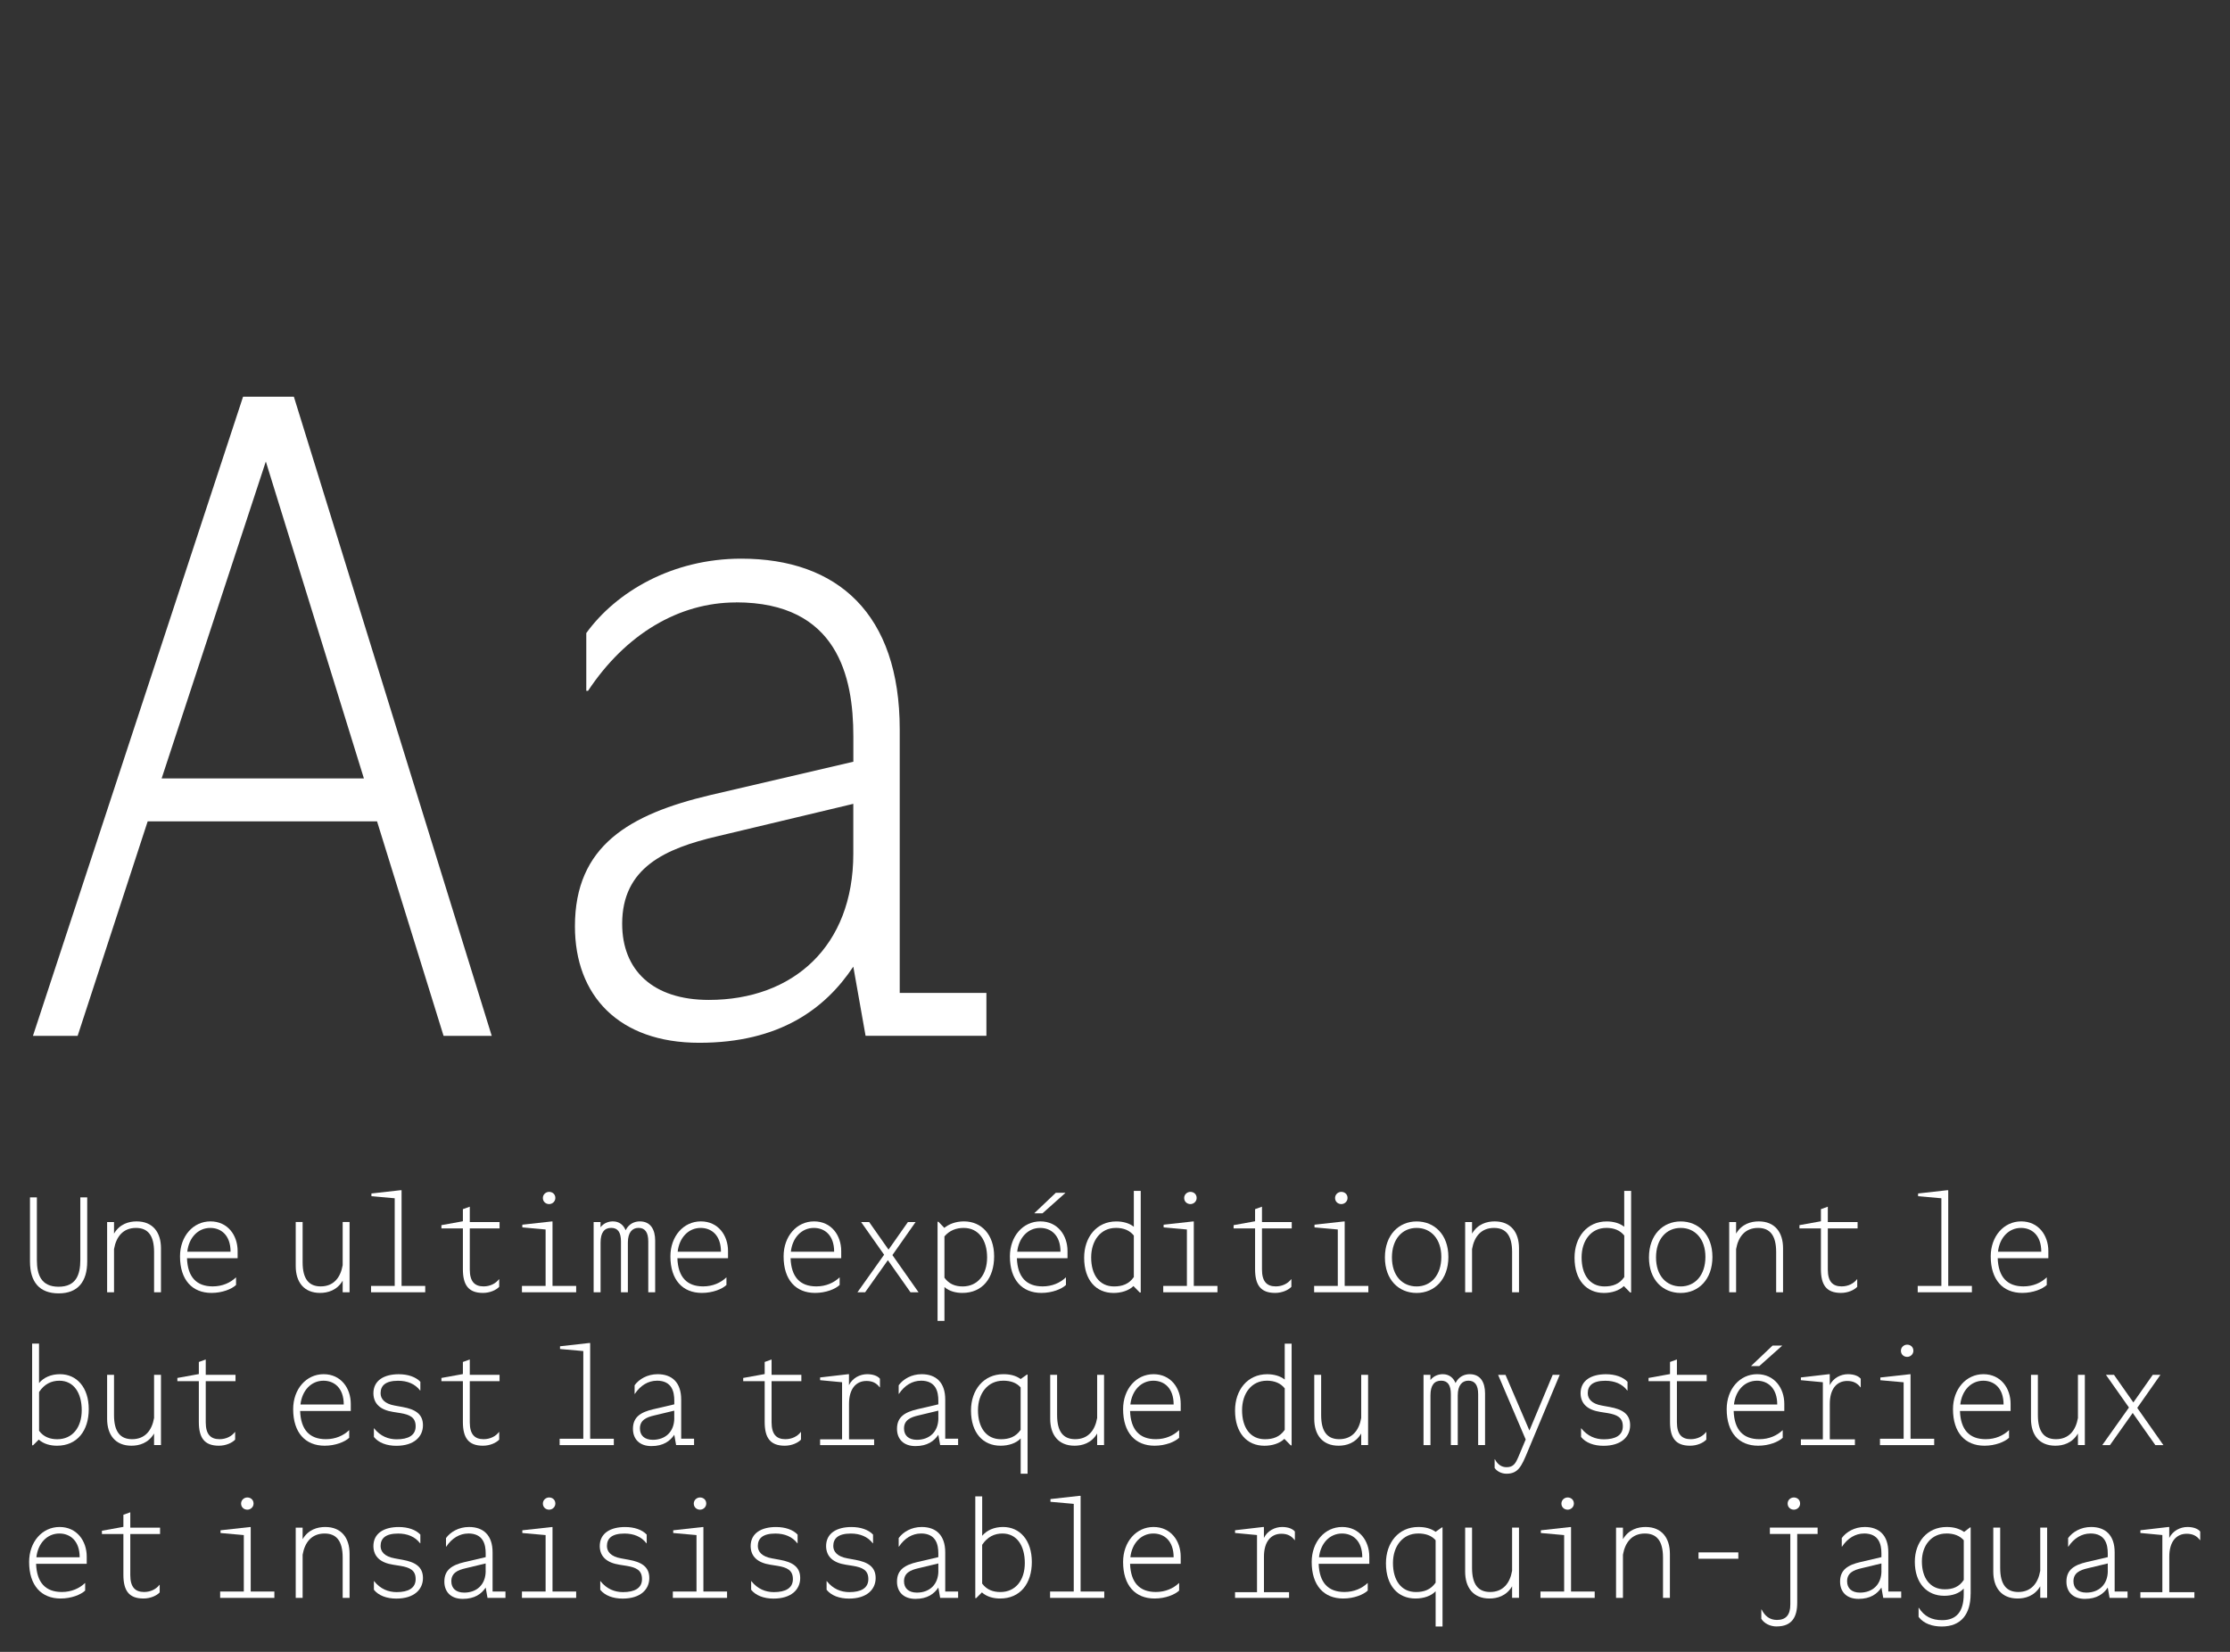 <?xml version="1.0" encoding="UTF-8"?><svg id="Calque_1" xmlns="http://www.w3.org/2000/svg" viewBox="0 0 540 400"><rect x="0" y="0" width="540" height="400" fill="#333333" stroke="none"/><defs><style>.cls-1{fill:#fff;}</style></defs><path class="cls-1" d="M119.07,250.83h-11.66l-16.11-51.94h-55.54l-16.96,51.94H7.98L58.86,96.06h12.3l47.91,154.76ZM88.12,188.5l-23.75-76.75-25.23,76.75h48.97Z"/><path class="cls-1" d="M178.22,145.88c-13.78,0-26.71,7.63-35.83,21.41h-.42v-13.99c7.21-9.96,20.78-18.02,37.53-18.02,23.32,0,38.37,13.36,38.37,41.34v63.81h20.99v10.39h-29.26l-2.97-16.75c-6.78,10.18-17.81,18.44-37.31,18.44s-30.1-11.45-30.1-28.2c0-19.5,13.14-27.14,32.86-31.8l34.56-8.06v-6.15c0-14.42-3.82-32.44-28.41-32.44ZM206.63,206.73v-12.08l-32.86,7.84c-12.72,2.97-23.11,7.63-23.11,21.2,0,11.24,7.42,18.44,20.99,18.44,20.35,0,34.98-12.93,34.98-35.4Z"/><path class="cls-1" d="M19.45,289.94h1.67v15.53c0,4.85-2.24,7.72-6.9,7.72s-6.96-2.74-6.96-7.72v-15.53h1.67v15.15c0,3.65,1.07,6.49,5.26,6.49s5.26-2.83,5.26-6.49v-15.15Z"/><path class="cls-1" d="M27.61,312.93h-1.67v-17.01h1.67v2.8c1.39-2.36,3.62-2.96,5.48-2.96,3.94,0,5.89,2.68,5.89,6.49v10.68h-1.67v-9.76c0-4.06-1.54-5.83-4.38-5.83-3.12,0-4.79,2.11-5.32,5.13v10.46Z"/><path class="cls-1" d="M45.28,304.67c.16,4.54,2.27,6.83,6.24,6.83,2.33,0,4.25-.88,5.61-2.17h.03v1.83c-1.04.98-3.31,1.92-5.95,1.92-4.66,0-7.62-3.15-7.62-8.85,0-4.88,3.18-8.47,7.37-8.47s6.58,3.37,6.58,7.18v1.73h-12.25ZM45.34,303.1h10.49c0-4.03-2.33-5.76-4.91-5.76-2.99,0-5.2,2.39-5.57,5.76Z"/><path class="cls-1" d="M82.98,310.12c-1.39,2.36-3.62,2.96-5.48,2.96-3.94,0-5.89-2.68-5.89-6.49v-10.68h1.67v9.76c0,4.06,1.54,5.83,4.38,5.83,3.12,0,4.79-2.11,5.32-5.13v-10.46h1.67v17.01h-1.67v-2.8Z"/><path class="cls-1" d="M89.85,312.93v-1.54h5.73v-21.23l-5.64-.5v-.66l7.05-.79h.25v23.18h5.73v1.54h-13.13Z"/><path class="cls-1" d="M116.94,313.08c-3.56,0-4.85-1.98-4.85-5.76v-9.86h-5.2v-.79l5.2-.94v-2.93l1.67-.6v3.72h7.21v1.54h-7.21v9.95c0,2.9,1.17,4.09,3.34,4.09,1.61,0,2.96-.72,3.72-1.73h.06v1.83c-.69.76-2.21,1.48-3.94,1.48Z"/><path class="cls-1" d="M126.39,312.93v-1.54h5.73v-13.67l-5.64-.5v-.66l7.12-.79h.19v15.62h5.73v1.54h-13.13ZM131.46,290.09c0-.85.72-1.48,1.51-1.48s1.51.54,1.51,1.48c0,.85-.72,1.48-1.51,1.48s-1.51-.57-1.51-1.48Z"/><path class="cls-1" d="M145.42,312.93h-1.67v-17.01h1.67v1.26c.82-1.07,2.02-1.42,2.99-1.42,1.54,0,2.55.85,3.09,2.14.82-1.64,2.24-2.14,3.43-2.14,2.65,0,3.72,2.02,3.72,4.66v12.5h-1.67v-12.31c0-2.24-.82-3.28-2.36-3.28s-2.58,1.13-2.58,3.56v12.03h-1.67v-12.31c0-2.24-.79-3.28-2.36-3.28-1.67,0-2.58,1.13-2.58,3.56v12.03Z"/><path class="cls-1" d="M164.03,304.67c.16,4.54,2.27,6.83,6.24,6.83,2.33,0,4.25-.88,5.61-2.17h.03v1.83c-1.04.98-3.31,1.92-5.95,1.92-4.66,0-7.62-3.15-7.62-8.85,0-4.88,3.18-8.47,7.37-8.47s6.58,3.37,6.58,7.18v1.73h-12.25ZM164.09,303.1h10.49c0-4.03-2.33-5.76-4.91-5.76-2.99,0-5.2,2.39-5.57,5.76Z"/><path class="cls-1" d="M191.44,304.67c.16,4.54,2.27,6.83,6.24,6.83,2.33,0,4.25-.88,5.61-2.17h.03v1.83c-1.04.98-3.31,1.92-5.95,1.92-4.66,0-7.62-3.15-7.62-8.85,0-4.88,3.18-8.47,7.37-8.47s6.58,3.37,6.58,7.18v1.73h-12.25ZM191.5,303.1h10.49c0-4.03-2.33-5.76-4.91-5.76-2.99,0-5.2,2.39-5.57,5.76Z"/><path class="cls-1" d="M207.63,312.93l6.46-9.1-5.57-7.91h1.95l4.69,6.68,4.69-6.68h1.86l-5.61,8,6.33,9.01h-1.95l-5.48-7.78-5.51,7.78h-1.86Z"/><path class="cls-1" d="M227.03,319.85v-24h.22l1.42,1.48c1.07-.88,2.71-1.57,4.75-1.57,4.25,0,7.31,3.21,7.31,8.47s-2.83,8.85-7.68,8.85c-1.51,0-3.12-.35-4.35-1.42v8.19h-1.67ZM228.7,299.38v10.02c1.13,1.57,2.68,2.11,4.41,2.11,3.65,0,5.92-2.87,5.92-7.02s-2.02-7.15-5.67-7.15c-1.79,0-3.43.6-4.66,2.05Z"/><path class="cls-1" d="M246.24,304.67c.16,4.54,2.27,6.83,6.24,6.83,2.33,0,4.25-.88,5.61-2.17h.03v1.83c-1.04.98-3.31,1.92-5.95,1.92-4.66,0-7.62-3.15-7.62-8.85,0-4.88,3.18-8.47,7.37-8.47s6.58,3.37,6.58,7.18v1.73h-12.25ZM246.31,303.1h10.49c0-4.03-2.33-5.76-4.91-5.76-2.99,0-5.2,2.39-5.57,5.76ZM257.96,288.83v.06l-5.51,4.91h-1.95v-.06l5.17-4.91h2.3Z"/><path class="cls-1" d="M276.23,288.36v24.63h-.22l-1.54-1.57c-1.13,1.1-2.93,1.67-4.82,1.67-4.22,0-7.12-3.09-7.12-8.53,0-4.98,3.02-8.79,7.78-8.79,1.61,0,3.15.41,4.25,1.29v-8.69h1.67ZM270.18,297.34c-3.59,0-5.95,2.99-5.95,7.15s1.95,7.02,5.54,7.02c1.95,0,3.59-.54,4.79-2.27v-10.05c-1.01-1.26-2.46-1.86-4.38-1.86Z"/><path class="cls-1" d="M281.68,312.93v-1.54h5.73v-13.67l-5.64-.5v-.66l7.12-.79h.19v15.62h5.73v1.54h-13.13ZM286.75,290.09c0-.85.72-1.48,1.51-1.48s1.51.54,1.51,1.48c0,.85-.72,1.48-1.51,1.48s-1.51-.57-1.51-1.48Z"/><path class="cls-1" d="M308.77,313.08c-3.56,0-4.85-1.98-4.85-5.76v-9.86h-5.2v-.79l5.2-.94v-2.93l1.67-.6v3.72h7.21v1.54h-7.21v9.95c0,2.9,1.17,4.09,3.34,4.09,1.61,0,2.96-.72,3.72-1.73h.06v1.83c-.69.76-2.21,1.48-3.94,1.48Z"/><path class="cls-1" d="M318.22,312.93v-1.54h5.73v-13.67l-5.64-.5v-.66l7.12-.79h.19v15.62h5.73v1.54h-13.13ZM323.29,290.09c0-.85.72-1.48,1.51-1.48s1.51.54,1.51,1.48c0,.85-.72,1.48-1.51,1.48s-1.51-.57-1.51-1.48Z"/><path class="cls-1" d="M335.36,304.49c0-5.48,3.4-8.72,7.68-8.72s7.69,3.15,7.69,8.6-3.37,8.72-7.69,8.72-7.68-3.18-7.68-8.6ZM349.02,304.36c0-4.35-2.52-7.02-5.98-7.02s-5.98,2.68-5.98,7.15,2.55,7.02,5.98,7.02,5.98-2.68,5.98-7.15Z"/><path class="cls-1" d="M356.46,312.93h-1.67v-17.01h1.67v2.8c1.39-2.36,3.62-2.96,5.48-2.96,3.94,0,5.89,2.68,5.89,6.49v10.68h-1.67v-9.76c0-4.06-1.54-5.83-4.38-5.83-3.12,0-4.79,2.11-5.32,5.13v10.46Z"/><path class="cls-1" d="M394.98,288.36v24.63h-.22l-1.54-1.57c-1.13,1.1-2.93,1.67-4.82,1.67-4.22,0-7.12-3.09-7.12-8.53,0-4.98,3.02-8.79,7.78-8.79,1.61,0,3.15.41,4.25,1.29v-8.69h1.67ZM388.94,297.34c-3.59,0-5.95,2.99-5.95,7.15s1.95,7.02,5.54,7.02c1.95,0,3.59-.54,4.79-2.27v-10.05c-1.01-1.26-2.46-1.86-4.38-1.86Z"/><path class="cls-1" d="M399.3,304.49c0-5.48,3.4-8.72,7.68-8.72s7.69,3.15,7.69,8.6-3.37,8.72-7.69,8.72-7.68-3.18-7.68-8.6ZM412.97,304.36c0-4.35-2.52-7.02-5.98-7.02s-5.98,2.68-5.98,7.15,2.55,7.02,5.98,7.02,5.98-2.68,5.98-7.15Z"/><path class="cls-1" d="M420.4,312.93h-1.67v-17.01h1.67v2.8c1.39-2.36,3.62-2.96,5.48-2.96,3.94,0,5.89,2.68,5.89,6.49v10.68h-1.67v-9.76c0-4.06-1.54-5.83-4.38-5.83-3.12,0-4.79,2.11-5.32,5.13v10.46Z"/><path class="cls-1" d="M445.79,313.08c-3.56,0-4.85-1.98-4.85-5.76v-9.86h-5.2v-.79l5.2-.94v-2.93l1.67-.6v3.72h7.21v1.54h-7.21v9.95c0,2.9,1.17,4.09,3.34,4.09,1.61,0,2.96-.72,3.72-1.73h.06v1.83c-.69.76-2.21,1.48-3.94,1.48Z"/><path class="cls-1" d="M464.38,312.93v-1.54h5.73v-21.23l-5.64-.5v-.66l7.05-.79h.25v23.18h5.73v1.54h-13.13Z"/><path class="cls-1" d="M483.75,304.67c.16,4.54,2.27,6.83,6.24,6.83,2.33,0,4.25-.88,5.61-2.17h.03v1.83c-1.04.98-3.31,1.92-5.95,1.92-4.66,0-7.62-3.15-7.62-8.85,0-4.88,3.18-8.47,7.37-8.47s6.58,3.37,6.58,7.18v1.73h-12.25ZM483.81,303.1h10.49c0-4.03-2.33-5.76-4.91-5.76-2.99,0-5.2,2.39-5.57,5.76Z"/><path class="cls-1" d="M9.46,334.9c1.13-1.35,2.9-2.14,5.07-2.14,4.06,0,6.96,3.21,6.96,8.47s-2.83,8.85-7.69,8.85c-1.54,0-3.18-.38-4.41-1.48l-1.39,1.38h-.22v-24.63h1.67v9.54ZM9.46,337.08v9.38c1.1,1.51,2.68,2.05,4.41,2.05,3.68,0,5.92-2.87,5.92-7.02s-1.89-7.15-5.42-7.15c-1.92,0-3.62.79-4.91,2.74Z"/><path class="cls-1" d="M37.31,347.12c-1.39,2.36-3.62,2.96-5.48,2.96-3.94,0-5.89-2.68-5.89-6.49v-10.68h1.67v9.76c0,4.06,1.54,5.83,4.38,5.83,3.12,0,4.79-2.11,5.32-5.13v-10.46h1.67v17.01h-1.67v-2.8Z"/><path class="cls-1" d="M53,350.08c-3.56,0-4.85-1.98-4.85-5.76v-9.86h-5.2v-.79l5.2-.94v-2.93l1.67-.6v3.72h7.21v1.54h-7.21v9.95c0,2.9,1.17,4.09,3.34,4.09,1.61,0,2.96-.72,3.72-1.73h.06v1.83c-.69.76-2.21,1.48-3.94,1.48Z"/><path class="cls-1" d="M72.68,341.67c.16,4.54,2.27,6.83,6.24,6.83,2.33,0,4.25-.88,5.61-2.17h.03v1.83c-1.04.98-3.31,1.92-5.95,1.92-4.66,0-7.62-3.15-7.62-8.85,0-4.88,3.18-8.47,7.37-8.47s6.58,3.37,6.58,7.18v1.73h-12.25ZM72.75,340.1h10.49c0-4.03-2.33-5.76-4.91-5.76-2.99,0-5.2,2.39-5.57,5.76Z"/><path class="cls-1" d="M100.65,345.36c0-2.14-1.42-2.8-3.68-3.18l-1.76-.28c-3.05-.47-4.72-1.92-4.79-4.44-.03-3.24,2.65-4.69,6.14-4.69,2.24,0,4.13.66,5.23,1.83v2.11h-.06c-1.23-1.61-3.09-2.36-5.32-2.36-3.06,0-4.25,1.17-4.25,3.02,0,1.32.91,2.55,3.43,2.99l1.92.35c2.96.54,4.91,1.64,4.91,4.41s-2.14,4.98-6.46,4.98c-2.3,0-4.28-.72-5.42-2.14v-2.11h.03c1.54,1.95,3.5,2.68,5.48,2.68,2.8,0,4.6-.95,4.6-3.15Z"/><path class="cls-1" d="M116.94,350.08c-3.56,0-4.85-1.98-4.85-5.76v-9.86h-5.2v-.79l5.2-.94v-2.93l1.67-.6v3.72h7.21v1.54h-7.21v9.95c0,2.9,1.17,4.09,3.34,4.09,1.61,0,2.96-.72,3.72-1.73h.06v1.83c-.69.76-2.21,1.48-3.94,1.48Z"/><path class="cls-1" d="M135.52,349.93v-1.54h5.73v-21.23l-5.64-.5v-.66l7.05-.79h.25v23.18h5.73v1.54h-13.13Z"/><path class="cls-1" d="M159.05,334.34c-2.05,0-3.97,1.13-5.32,3.18h-.06v-2.08c1.07-1.48,3.09-2.68,5.58-2.68,3.46,0,5.7,1.98,5.7,6.14v9.48h3.12v1.54h-4.35l-.44-2.49c-1.01,1.51-2.65,2.74-5.54,2.74s-4.47-1.7-4.47-4.19c0-2.9,1.95-4.03,4.88-4.72l5.13-1.2v-.91c0-2.14-.57-4.82-4.22-4.82ZM163.27,343.38v-1.79l-4.88,1.17c-1.89.44-3.43,1.13-3.43,3.15,0,1.67,1.1,2.74,3.12,2.74,3.02,0,5.2-1.92,5.2-5.26Z"/><path class="cls-1" d="M190.02,350.08c-3.56,0-4.85-1.98-4.85-5.76v-9.86h-5.2v-.79l5.2-.94v-2.93l1.67-.6v3.72h7.21v1.54h-7.21v9.95c0,2.9,1.17,4.09,3.34,4.09,1.61,0,2.96-.72,3.72-1.73h.06v1.83c-.69.76-2.21,1.48-3.94,1.48Z"/><path class="cls-1" d="M198.59,349.93v-1.39h5.32v-13.83l-5.32-.5v-.66l6.8-.79h.19v2.65c.85-1.73,2.65-2.65,4.41-2.65,1.51,0,2.58.47,3.09,1.1v2.08h-.06c-.79-1.04-1.76-1.54-3.21-1.54-2.49,0-4.22,1.86-4.22,5.54v8.6h6.08v1.39h-13.07Z"/><path class="cls-1" d="M223,334.34c-2.05,0-3.97,1.13-5.32,3.18h-.06v-2.08c1.07-1.48,3.09-2.68,5.57-2.68,3.46,0,5.7,1.98,5.7,6.14v9.48h3.12v1.54h-4.35l-.44-2.49c-1.01,1.51-2.65,2.74-5.54,2.74s-4.47-1.7-4.47-4.19c0-2.9,1.95-4.03,4.88-4.72l5.13-1.2v-.91c0-2.14-.57-4.82-4.22-4.82ZM227.22,343.38v-1.79l-4.88,1.17c-1.89.44-3.43,1.13-3.43,3.15,0,1.67,1.1,2.74,3.12,2.74,3.02,0,5.2-1.92,5.2-5.26Z"/><path class="cls-1" d="M247.16,348.32c-1.1,1.17-2.93,1.76-4.88,1.76-4.22,0-7.15-3.09-7.15-8.53,0-4.98,3.05-8.79,7.84-8.79,1.7,0,3.02.35,4.19,1.17l1.51-1.07h.16v24h-1.67v-8.54ZM242.87,334.34c-3.62,0-6.05,2.99-6.05,7.15s1.98,7.02,5.57,7.02c1.92,0,3.56-.54,4.76-2.27v-10.27c-.98-1.13-2.39-1.64-4.28-1.64Z"/><path class="cls-1" d="M265.68,347.12c-1.39,2.36-3.62,2.96-5.48,2.96-3.94,0-5.89-2.68-5.89-6.49v-10.68h1.67v9.76c0,4.06,1.54,5.83,4.38,5.83,3.12,0,4.79-2.11,5.32-5.13v-10.46h1.67v17.01h-1.67v-2.8Z"/><path class="cls-1" d="M273.65,341.67c.16,4.54,2.27,6.83,6.24,6.83,2.33,0,4.25-.88,5.61-2.17h.03v1.83c-1.04.98-3.31,1.92-5.95,1.92-4.66,0-7.62-3.15-7.62-8.85,0-4.88,3.18-8.47,7.37-8.47s6.58,3.37,6.58,7.18v1.73h-12.25ZM273.71,340.1h10.49c0-4.03-2.33-5.76-4.91-5.76-2.99,0-5.2,2.39-5.57,5.76Z"/><path class="cls-1" d="M312.77,325.36v24.63h-.22l-1.54-1.57c-1.13,1.1-2.93,1.67-4.82,1.67-4.22,0-7.12-3.09-7.12-8.53,0-4.98,3.02-8.79,7.78-8.79,1.61,0,3.15.41,4.25,1.29v-8.69h1.67ZM306.72,334.34c-3.59,0-5.95,2.99-5.95,7.15s1.95,7.02,5.54,7.02c1.95,0,3.59-.54,4.79-2.27v-10.05c-1.01-1.26-2.46-1.86-4.38-1.86Z"/><path class="cls-1" d="M329.62,347.12c-1.39,2.36-3.62,2.96-5.48,2.96-3.94,0-5.89-2.68-5.89-6.49v-10.68h1.67v9.76c0,4.06,1.54,5.83,4.38,5.83,3.12,0,4.79-2.11,5.32-5.13v-10.46h1.67v17.01h-1.67v-2.8Z"/><path class="cls-1" d="M346.38,349.93h-1.67v-17.01h1.67v1.26c.82-1.07,2.02-1.42,2.99-1.42,1.54,0,2.55.85,3.09,2.14.82-1.64,2.24-2.14,3.43-2.14,2.65,0,3.72,2.02,3.72,4.66v12.5h-1.67v-12.31c0-2.24-.82-3.28-2.36-3.28s-2.58,1.13-2.58,3.56v12.03h-1.67v-12.31c0-2.24-.79-3.28-2.36-3.28-1.67,0-2.58,1.13-2.58,3.56v12.03Z"/><path class="cls-1" d="M364.56,332.92l5.79,13.48,5.64-13.48h1.7l-7.72,18.46c-1.51,3.65-2.3,5.48-5.17,5.48-1.23,0-2.33-.6-2.87-1.39v-2.11h.06c.66,1.23,1.57,1.92,2.83,1.92,1.64,0,2.17-.88,2.87-2.52l1.76-4.19-6.68-15.65h1.76Z"/><path class="cls-1" d="M392.97,345.36c0-2.14-1.42-2.8-3.68-3.18l-1.76-.28c-3.05-.47-4.72-1.92-4.79-4.44-.03-3.24,2.65-4.69,6.14-4.69,2.24,0,4.12.66,5.23,1.83v2.11h-.06c-1.23-1.61-3.09-2.36-5.32-2.36-3.05,0-4.25,1.17-4.25,3.02,0,1.32.91,2.55,3.43,2.99l1.92.35c2.96.54,4.91,1.64,4.91,4.41s-2.14,4.98-6.46,4.98c-2.3,0-4.28-.72-5.42-2.14v-2.11h.03c1.54,1.95,3.5,2.68,5.48,2.68,2.8,0,4.6-.95,4.6-3.15Z"/><path class="cls-1" d="M409.25,350.08c-3.56,0-4.85-1.98-4.85-5.76v-9.86h-5.2v-.79l5.2-.94v-2.93l1.67-.6v3.72h7.21v1.54h-7.21v9.95c0,2.9,1.17,4.09,3.34,4.09,1.61,0,2.96-.72,3.72-1.73h.06v1.83c-.69.76-2.21,1.48-3.94,1.48Z"/><path class="cls-1" d="M419.81,341.67c.16,4.54,2.27,6.83,6.24,6.83,2.33,0,4.25-.88,5.61-2.17h.03v1.83c-1.04.98-3.31,1.92-5.95,1.92-4.66,0-7.62-3.15-7.62-8.85,0-4.88,3.18-8.47,7.37-8.47s6.58,3.37,6.58,7.18v1.73h-12.25ZM419.87,340.1h10.49c0-4.03-2.33-5.76-4.91-5.76-2.99,0-5.2,2.39-5.57,5.76ZM431.52,325.83v.06l-5.51,4.91h-1.95v-.06l5.17-4.91h2.3Z"/><path class="cls-1" d="M436.09,349.93v-1.39h5.32v-13.83l-5.32-.5v-.66l6.8-.79h.19v2.65c.85-1.73,2.65-2.65,4.41-2.65,1.51,0,2.58.47,3.09,1.1v2.08h-.06c-.79-1.04-1.76-1.54-3.21-1.54-2.49,0-4.22,1.86-4.22,5.54v8.6h6.08v1.39h-13.07Z"/><path class="cls-1" d="M455.24,349.93v-1.54h5.73v-13.67l-5.64-.5v-.66l7.12-.79h.19v15.62h5.73v1.54h-13.13ZM460.31,327.09c0-.85.72-1.48,1.51-1.48s1.51.54,1.51,1.48c0,.85-.72,1.48-1.51,1.48s-1.51-.57-1.51-1.48Z"/><path class="cls-1" d="M474.61,341.67c.16,4.54,2.27,6.83,6.24,6.83,2.33,0,4.25-.88,5.61-2.17h.03v1.83c-1.04.98-3.31,1.92-5.95,1.92-4.66,0-7.62-3.15-7.62-8.85,0-4.88,3.18-8.47,7.37-8.47s6.58,3.37,6.58,7.18v1.73h-12.25ZM474.68,340.1h10.49c0-4.03-2.33-5.76-4.91-5.76-2.99,0-5.2,2.39-5.57,5.76Z"/><path class="cls-1" d="M503.18,347.12c-1.39,2.36-3.62,2.96-5.48,2.96-3.94,0-5.89-2.68-5.89-6.49v-10.68h1.67v9.76c0,4.06,1.54,5.83,4.38,5.83,3.12,0,4.79-2.11,5.32-5.13v-10.46h1.67v17.01h-1.67v-2.8Z"/><path class="cls-1" d="M509.07,349.93l6.46-9.1-5.57-7.91h1.95l4.69,6.68,4.69-6.68h1.86l-5.61,8,6.33,9.01h-1.95l-5.48-7.78-5.51,7.78h-1.86Z"/><path class="cls-1" d="M8.74,378.67c.16,4.54,2.27,6.83,6.24,6.83,2.33,0,4.25-.88,5.61-2.17h.03v1.83c-1.04.98-3.31,1.92-5.95,1.92-4.66,0-7.62-3.15-7.62-8.85,0-4.88,3.18-8.47,7.37-8.47s6.58,3.37,6.58,7.18v1.73h-12.25ZM8.8,377.1h10.49c0-4.03-2.33-5.76-4.91-5.76-2.99,0-5.2,2.39-5.57,5.76Z"/><path class="cls-1" d="M34.73,387.08c-3.56,0-4.85-1.98-4.85-5.76v-9.86h-5.2v-.79l5.2-.94v-2.93l1.67-.6v3.72h7.21v1.54h-7.21v9.95c0,2.9,1.17,4.09,3.34,4.09,1.61,0,2.96-.72,3.72-1.73h.06v1.83c-.69.76-2.21,1.48-3.94,1.48Z"/><path class="cls-1" d="M53.31,386.93v-1.54h5.73v-13.67l-5.64-.5v-.66l7.12-.79h.19v15.62h5.73v1.54h-13.13ZM58.38,364.09c0-.85.72-1.48,1.51-1.48s1.51.54,1.51,1.48c0,.85-.72,1.48-1.51,1.48s-1.51-.57-1.51-1.48Z"/><path class="cls-1" d="M73.28,386.93h-1.67v-17.01h1.67v2.8c1.39-2.36,3.62-2.96,5.48-2.96,3.94,0,5.89,2.68,5.89,6.49v10.68h-1.67v-9.76c0-4.06-1.54-5.83-4.38-5.83-3.12,0-4.79,2.11-5.32,5.13v10.46Z"/><path class="cls-1" d="M100.65,382.36c0-2.14-1.42-2.8-3.68-3.18l-1.76-.28c-3.05-.47-4.72-1.92-4.79-4.44-.03-3.24,2.65-4.69,6.14-4.69,2.24,0,4.13.66,5.23,1.83v2.11h-.06c-1.23-1.61-3.09-2.36-5.32-2.36-3.06,0-4.25,1.17-4.25,3.02,0,1.32.91,2.55,3.43,2.99l1.92.35c2.96.54,4.91,1.64,4.91,4.41s-2.14,4.98-6.46,4.98c-2.3,0-4.28-.72-5.42-2.14v-2.11h.03c1.54,1.95,3.5,2.68,5.48,2.68,2.8,0,4.6-.95,4.6-3.15Z"/><path class="cls-1" d="M113.38,371.34c-2.05,0-3.97,1.13-5.32,3.18h-.06v-2.08c1.07-1.48,3.09-2.68,5.58-2.68,3.46,0,5.7,1.98,5.7,6.14v9.48h3.12v1.54h-4.35l-.44-2.49c-1.01,1.51-2.65,2.74-5.54,2.74s-4.47-1.7-4.47-4.19c0-2.9,1.95-4.03,4.88-4.72l5.13-1.2v-.91c0-2.14-.57-4.82-4.22-4.82ZM117.6,380.38v-1.79l-4.88,1.17c-1.89.44-3.43,1.13-3.43,3.15,0,1.67,1.1,2.74,3.12,2.74,3.02,0,5.2-1.92,5.2-5.26Z"/><path class="cls-1" d="M126.39,386.93v-1.54h5.73v-13.67l-5.64-.5v-.66l7.12-.79h.19v15.62h5.73v1.54h-13.13ZM131.46,364.09c0-.85.72-1.48,1.51-1.48s1.51.54,1.51,1.48c0,.85-.72,1.48-1.51,1.48s-1.51-.57-1.51-1.48Z"/><path class="cls-1" d="M155.46,382.36c0-2.14-1.42-2.8-3.68-3.18l-1.76-.28c-3.05-.47-4.72-1.92-4.79-4.44-.03-3.24,2.65-4.69,6.14-4.69,2.24,0,4.13.66,5.23,1.83v2.11h-.06c-1.23-1.61-3.09-2.36-5.32-2.36-3.06,0-4.25,1.17-4.25,3.02,0,1.32.91,2.55,3.43,2.99l1.92.35c2.96.54,4.91,1.64,4.91,4.41s-2.14,4.98-6.46,4.98c-2.3,0-4.28-.72-5.42-2.14v-2.11h.03c1.54,1.95,3.5,2.68,5.48,2.68,2.8,0,4.6-.95,4.6-3.15Z"/><path class="cls-1" d="M162.93,386.93v-1.54h5.73v-13.67l-5.64-.5v-.66l7.12-.79h.19v15.62h5.73v1.54h-13.13ZM168,364.09c0-.85.72-1.48,1.51-1.48s1.51.54,1.51,1.48c0,.85-.72,1.48-1.51,1.48s-1.51-.57-1.51-1.48Z"/><path class="cls-1" d="M192,382.36c0-2.14-1.42-2.8-3.68-3.18l-1.76-.28c-3.05-.47-4.72-1.92-4.79-4.44-.03-3.24,2.65-4.69,6.14-4.69,2.24,0,4.13.66,5.23,1.83v2.11h-.06c-1.23-1.61-3.09-2.36-5.32-2.36-3.06,0-4.25,1.17-4.25,3.02,0,1.32.91,2.55,3.43,2.99l1.92.35c2.96.54,4.91,1.64,4.91,4.41s-2.14,4.98-6.46,4.98c-2.3,0-4.28-.72-5.42-2.14v-2.11h.03c1.54,1.95,3.5,2.68,5.48,2.68,2.8,0,4.6-.95,4.6-3.15Z"/><path class="cls-1" d="M210.27,382.36c0-2.14-1.42-2.8-3.68-3.18l-1.76-.28c-3.05-.47-4.72-1.92-4.79-4.44-.03-3.24,2.65-4.69,6.14-4.69,2.24,0,4.13.66,5.23,1.83v2.11h-.06c-1.23-1.61-3.09-2.36-5.32-2.36-3.06,0-4.25,1.17-4.25,3.02,0,1.32.91,2.55,3.43,2.99l1.92.35c2.96.54,4.91,1.64,4.91,4.41s-2.14,4.98-6.46,4.98c-2.3,0-4.28-.72-5.42-2.14v-2.11h.03c1.54,1.95,3.5,2.68,5.48,2.68,2.8,0,4.6-.95,4.6-3.15Z"/><path class="cls-1" d="M223,371.34c-2.05,0-3.97,1.13-5.32,3.18h-.06v-2.08c1.07-1.48,3.09-2.68,5.57-2.68,3.46,0,5.7,1.98,5.7,6.14v9.48h3.12v1.54h-4.35l-.44-2.49c-1.01,1.51-2.65,2.74-5.54,2.74s-4.47-1.7-4.47-4.19c0-2.9,1.95-4.03,4.88-4.72l5.13-1.2v-.91c0-2.14-.57-4.82-4.22-4.82ZM227.22,380.38v-1.79l-4.88,1.17c-1.89.44-3.43,1.13-3.43,3.15,0,1.67,1.1,2.74,3.12,2.74,3.02,0,5.2-1.92,5.2-5.26Z"/><path class="cls-1" d="M237.83,371.9c1.13-1.35,2.9-2.14,5.07-2.14,4.06,0,6.96,3.21,6.96,8.47s-2.83,8.85-7.68,8.85c-1.54,0-3.18-.38-4.41-1.48l-1.38,1.38h-.22v-24.63h1.67v9.54ZM237.83,374.08v9.38c1.1,1.51,2.68,2.05,4.41,2.05,3.68,0,5.92-2.87,5.92-7.02s-1.89-7.15-5.42-7.15c-1.92,0-3.62.79-4.91,2.74Z"/><path class="cls-1" d="M254.28,386.93v-1.54h5.73v-21.23l-5.64-.5v-.66l7.05-.79h.25v23.18h5.73v1.54h-13.13Z"/><path class="cls-1" d="M273.65,378.67c.16,4.54,2.27,6.83,6.24,6.83,2.33,0,4.25-.88,5.61-2.17h.03v1.83c-1.04.98-3.31,1.92-5.95,1.92-4.66,0-7.62-3.15-7.62-8.85,0-4.88,3.18-8.47,7.37-8.47s6.58,3.37,6.58,7.18v1.73h-12.25ZM273.71,377.1h10.49c0-4.03-2.33-5.76-4.91-5.76-2.99,0-5.2,2.39-5.57,5.76Z"/><path class="cls-1" d="M299.07,386.93v-1.39h5.32v-13.83l-5.32-.5v-.66l6.8-.79h.19v2.65c.85-1.73,2.65-2.65,4.41-2.65,1.51,0,2.58.47,3.09,1.1v2.08h-.06c-.79-1.04-1.76-1.54-3.21-1.54-2.49,0-4.22,1.86-4.22,5.54v8.6h6.08v1.39h-13.07Z"/><path class="cls-1" d="M319.32,378.67c.16,4.54,2.27,6.83,6.24,6.83,2.33,0,4.25-.88,5.61-2.17h.03v1.83c-1.04.98-3.31,1.92-5.95,1.92-4.66,0-7.62-3.15-7.62-8.85,0-4.88,3.18-8.47,7.37-8.47s6.58,3.37,6.58,7.18v1.73h-12.25ZM319.39,377.1h10.49c0-4.03-2.33-5.76-4.91-5.76-2.99,0-5.2,2.39-5.57,5.76Z"/><path class="cls-1" d="M347.64,385.32c-1.1,1.17-2.93,1.76-4.88,1.76-4.22,0-7.15-3.09-7.15-8.53,0-4.98,3.05-8.79,7.84-8.79,1.7,0,3.02.35,4.19,1.17l1.51-1.07h.16v24h-1.67v-8.54ZM343.36,371.34c-3.62,0-6.05,2.99-6.05,7.15s1.98,7.02,5.57,7.02c1.92,0,3.56-.54,4.76-2.27v-10.27c-.98-1.13-2.39-1.64-4.28-1.64Z"/><path class="cls-1" d="M366.16,384.12c-1.39,2.36-3.62,2.96-5.48,2.96-3.94,0-5.89-2.68-5.89-6.49v-10.68h1.67v9.76c0,4.06,1.54,5.83,4.38,5.83,3.12,0,4.79-2.11,5.32-5.13v-10.46h1.67v17.01h-1.67v-2.8Z"/><path class="cls-1" d="M373.03,386.93v-1.54h5.73v-13.67l-5.64-.5v-.66l7.12-.79h.19v15.62h5.73v1.54h-13.13ZM378.1,364.09c0-.85.72-1.48,1.51-1.48s1.51.54,1.51,1.48c0,.85-.72,1.48-1.51,1.48s-1.51-.57-1.51-1.48Z"/><path class="cls-1" d="M393,386.93h-1.67v-17.01h1.67v2.8c1.39-2.36,3.62-2.96,5.48-2.96,3.94,0,5.89,2.68,5.89,6.49v10.68h-1.67v-9.76c0-4.06-1.54-5.83-4.38-5.83-3.12,0-4.79,2.11-5.32,5.13v10.46Z"/><path class="cls-1" d="M411.3,377.45v-1.54h9.64v1.54h-9.64Z"/><path class="cls-1" d="M430.23,393.85c-1.61,0-3.06-.76-3.72-1.86v-2.27h.06c.79,1.61,1.98,2.55,3.72,2.55,2.17,0,3.24-1.2,3.24-3.75v-17.07h-4.95v-1.54h11.56v1.54h-4.94v16.66c0,3.43-1.26,5.73-4.98,5.73ZM432.88,364.09c0-.88.72-1.48,1.51-1.48s1.51.54,1.51,1.48c0,.85-.72,1.48-1.51,1.48s-1.51-.57-1.51-1.48Z"/><path class="cls-1" d="M451.37,371.34c-2.05,0-3.97,1.13-5.32,3.18h-.06v-2.08c1.07-1.48,3.09-2.68,5.57-2.68,3.46,0,5.7,1.98,5.7,6.14v9.48h3.12v1.54h-4.35l-.44-2.49c-1.01,1.51-2.65,2.74-5.54,2.74s-4.47-1.7-4.47-4.19c0-2.9,1.95-4.03,4.88-4.72l5.13-1.2v-.91c0-2.14-.57-4.82-4.22-4.82ZM455.59,380.38v-1.79l-4.88,1.17c-1.89.44-3.43,1.13-3.43,3.15,0,1.67,1.1,2.74,3.12,2.74,3.02,0,5.2-1.92,5.2-5.26Z"/><path class="cls-1" d="M477.19,385.95c0,4.88-2.27,7.91-6.99,7.91-2.21,0-4.35-.66-5.61-2.33v-2.2h.06c1.32,2.08,3.12,2.99,5.67,2.99,3.43,0,5.2-2.08,5.2-6.27v-1.39c-1.07,1.2-2.83,1.76-4.72,1.76-4.22,0-7.12-3.09-7.12-8.25,0-4.75,2.99-8.41,7.72-8.41,1.7,0,3.02.38,4.22,1.2l1.42-1.1h.16v16.09ZM471.31,371.34c-3.56,0-5.92,2.83-5.92,6.77s1.92,6.74,5.54,6.74c1.89,0,3.46-.54,4.6-2.27v-9.61c-.98-1.1-2.36-1.64-4.22-1.64Z"/><path class="cls-1" d="M494.05,384.12c-1.39,2.36-3.62,2.96-5.48,2.96-3.94,0-5.89-2.68-5.89-6.49v-10.68h1.67v9.76c0,4.06,1.54,5.83,4.38,5.83,3.12,0,4.79-2.11,5.32-5.13v-10.46h1.67v17.01h-1.67v-2.8Z"/><path class="cls-1" d="M506.18,371.34c-2.05,0-3.97,1.13-5.32,3.18h-.06v-2.08c1.07-1.48,3.09-2.68,5.57-2.68,3.46,0,5.7,1.98,5.7,6.14v9.48h3.12v1.54h-4.35l-.44-2.49c-1.01,1.51-2.65,2.74-5.54,2.74s-4.47-1.7-4.47-4.19c0-2.9,1.95-4.03,4.88-4.72l5.13-1.2v-.91c0-2.14-.57-4.82-4.22-4.82ZM510.4,380.38v-1.79l-4.88,1.17c-1.89.44-3.43,1.13-3.43,3.15,0,1.67,1.1,2.74,3.12,2.74,3.02,0,5.2-1.92,5.2-5.26Z"/><path class="cls-1" d="M518.3,386.93v-1.39h5.32v-13.83l-5.32-.5v-.66l6.8-.79h.19v2.65c.85-1.73,2.65-2.65,4.41-2.65,1.51,0,2.58.47,3.09,1.1v2.08h-.06c-.79-1.04-1.76-1.54-3.21-1.54-2.49,0-4.22,1.86-4.22,5.54v8.6h6.08v1.39h-13.07Z"/></svg>